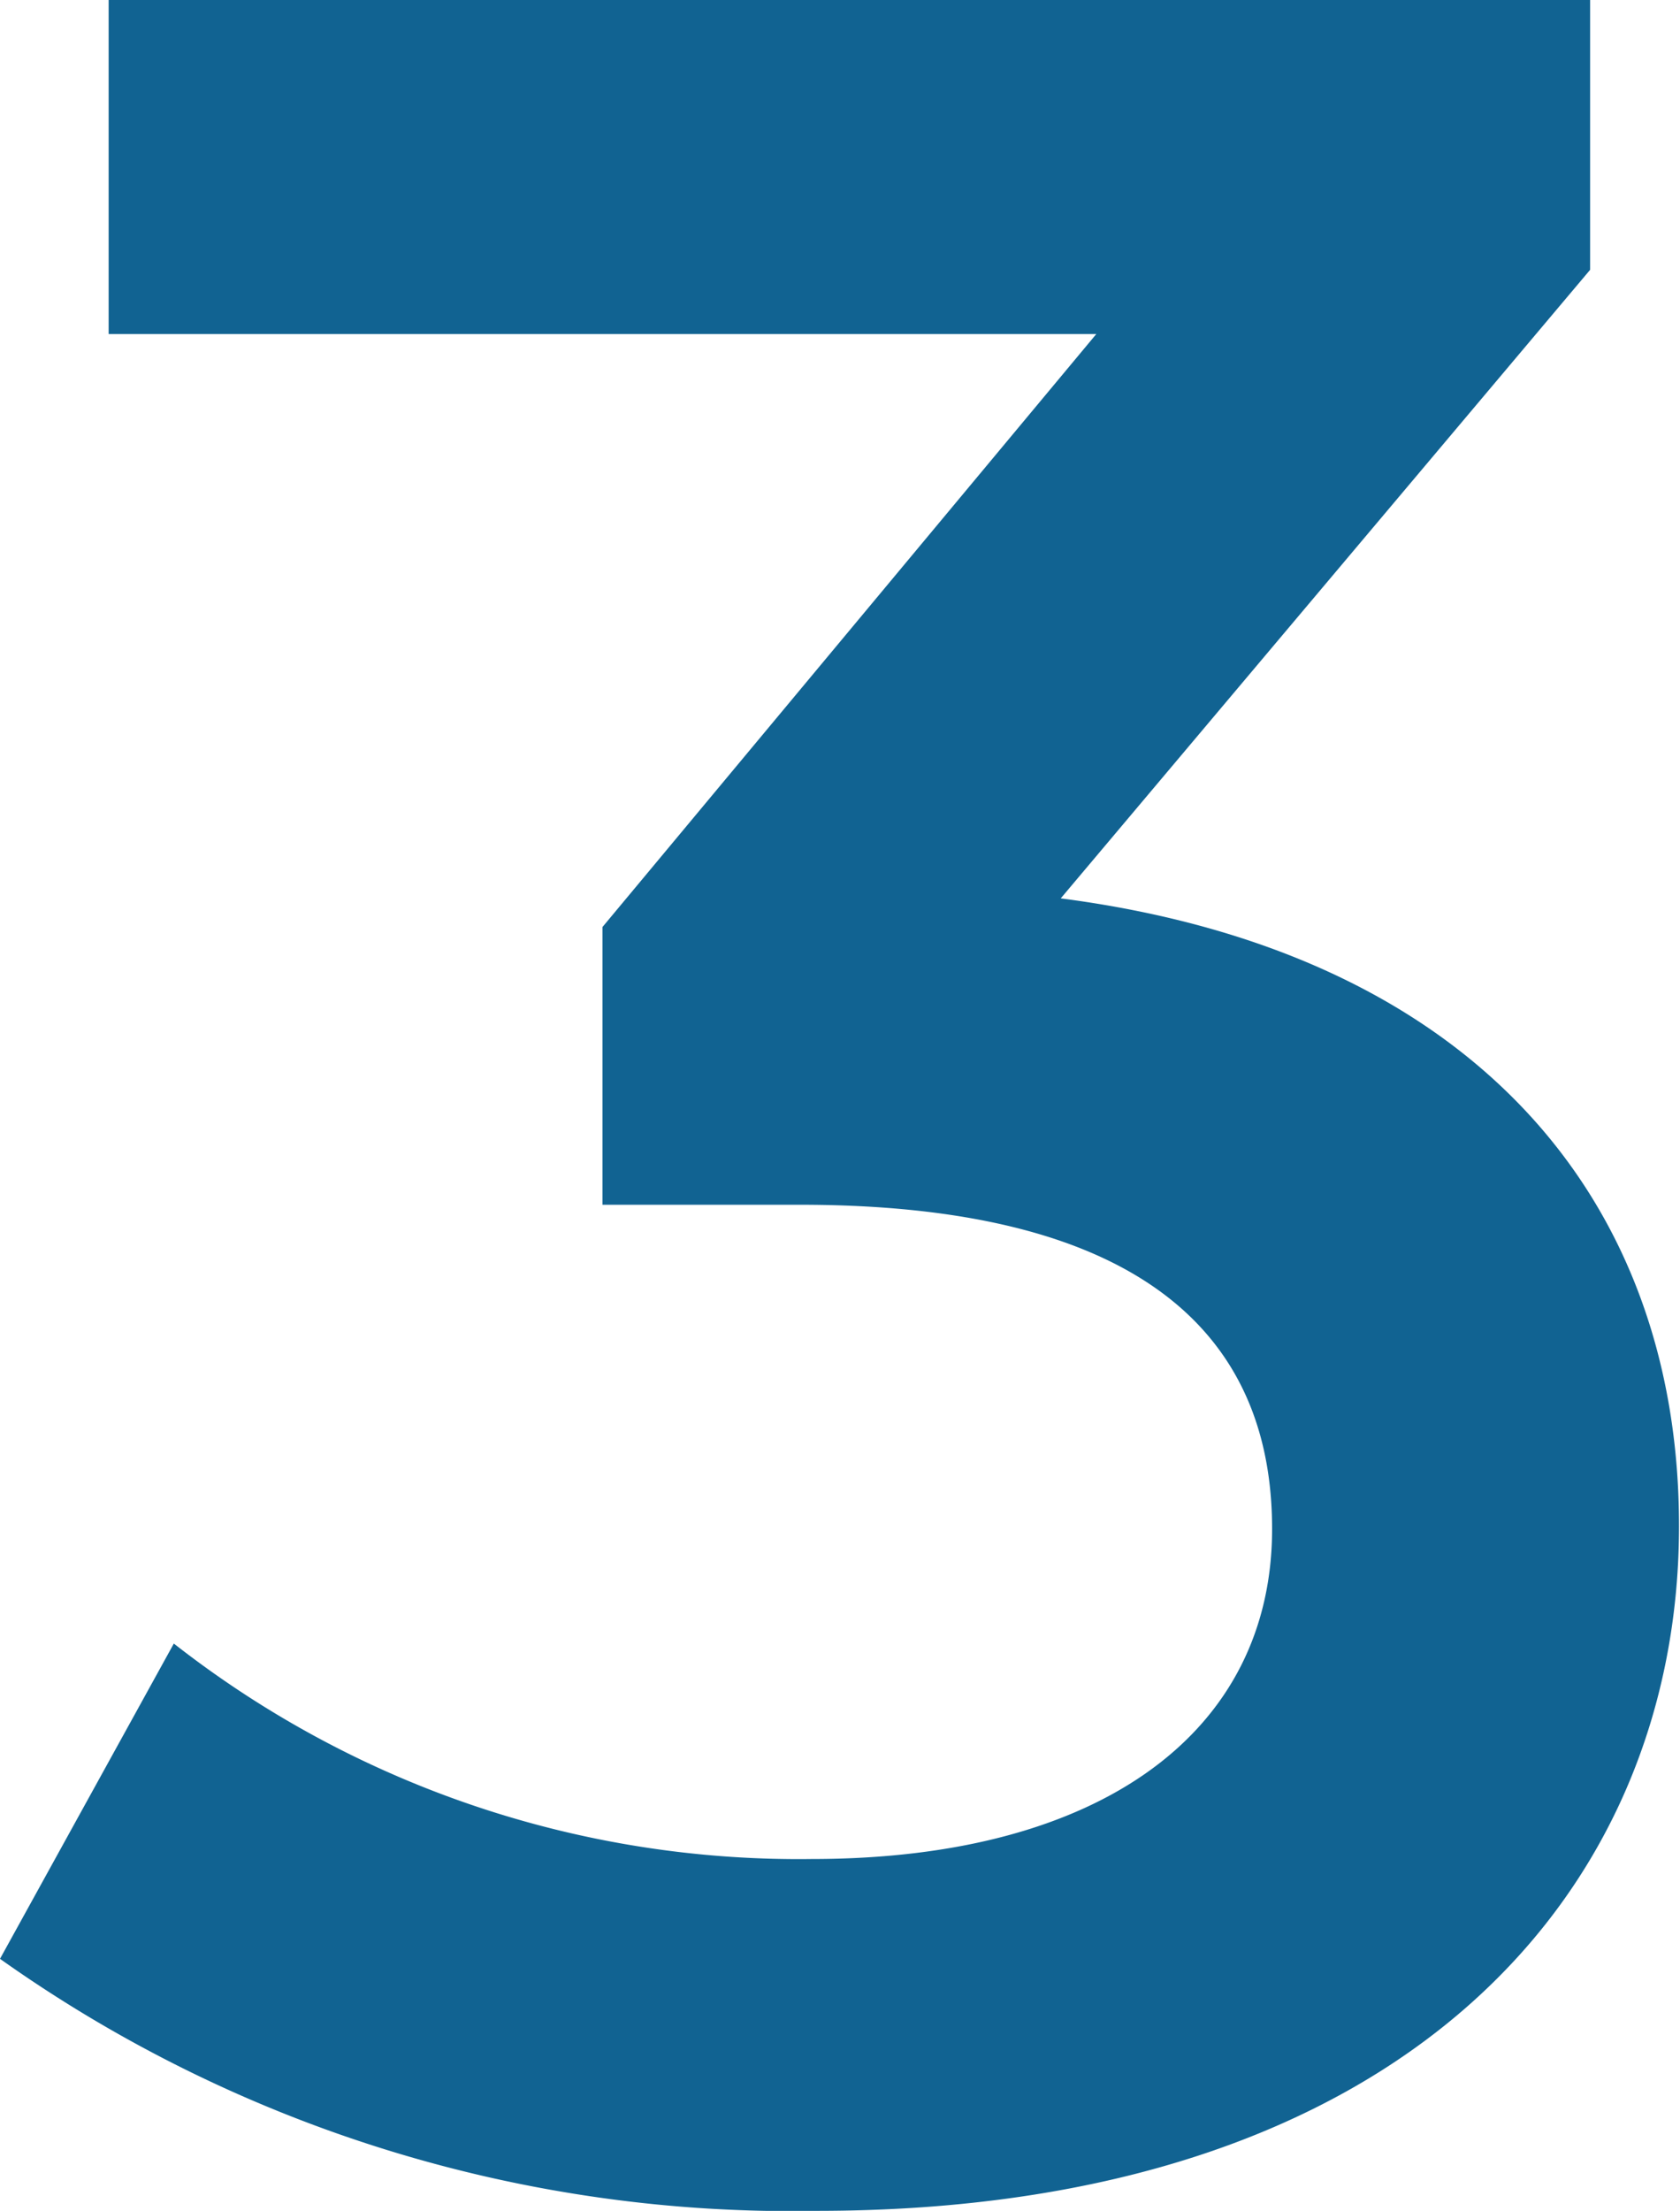 <svg xmlns="http://www.w3.org/2000/svg" viewBox="0 0 17.01 22.37"><defs><style>.cls-1{fill:#116392;}</style></defs><g id="レイヤー_2" data-name="レイヤー 2"><g id="レイアウト"><path class="cls-1" d="M17,15.44c0,3.72-2.8,6.93-8.73,6.93A13.84,13.84,0,0,1,0,19.82l1.76-3.19a10.26,10.26,0,0,0,6.46,2.18c2.93,0,4.66-1.29,4.66-3.34s-1.45-3.28-4.78-3.28h-2V9.38l5-6h-10V0h15V2.73L10.74,9.09C14.9,9.63,17,12.12,17,15.44Z"/></g></g></svg>